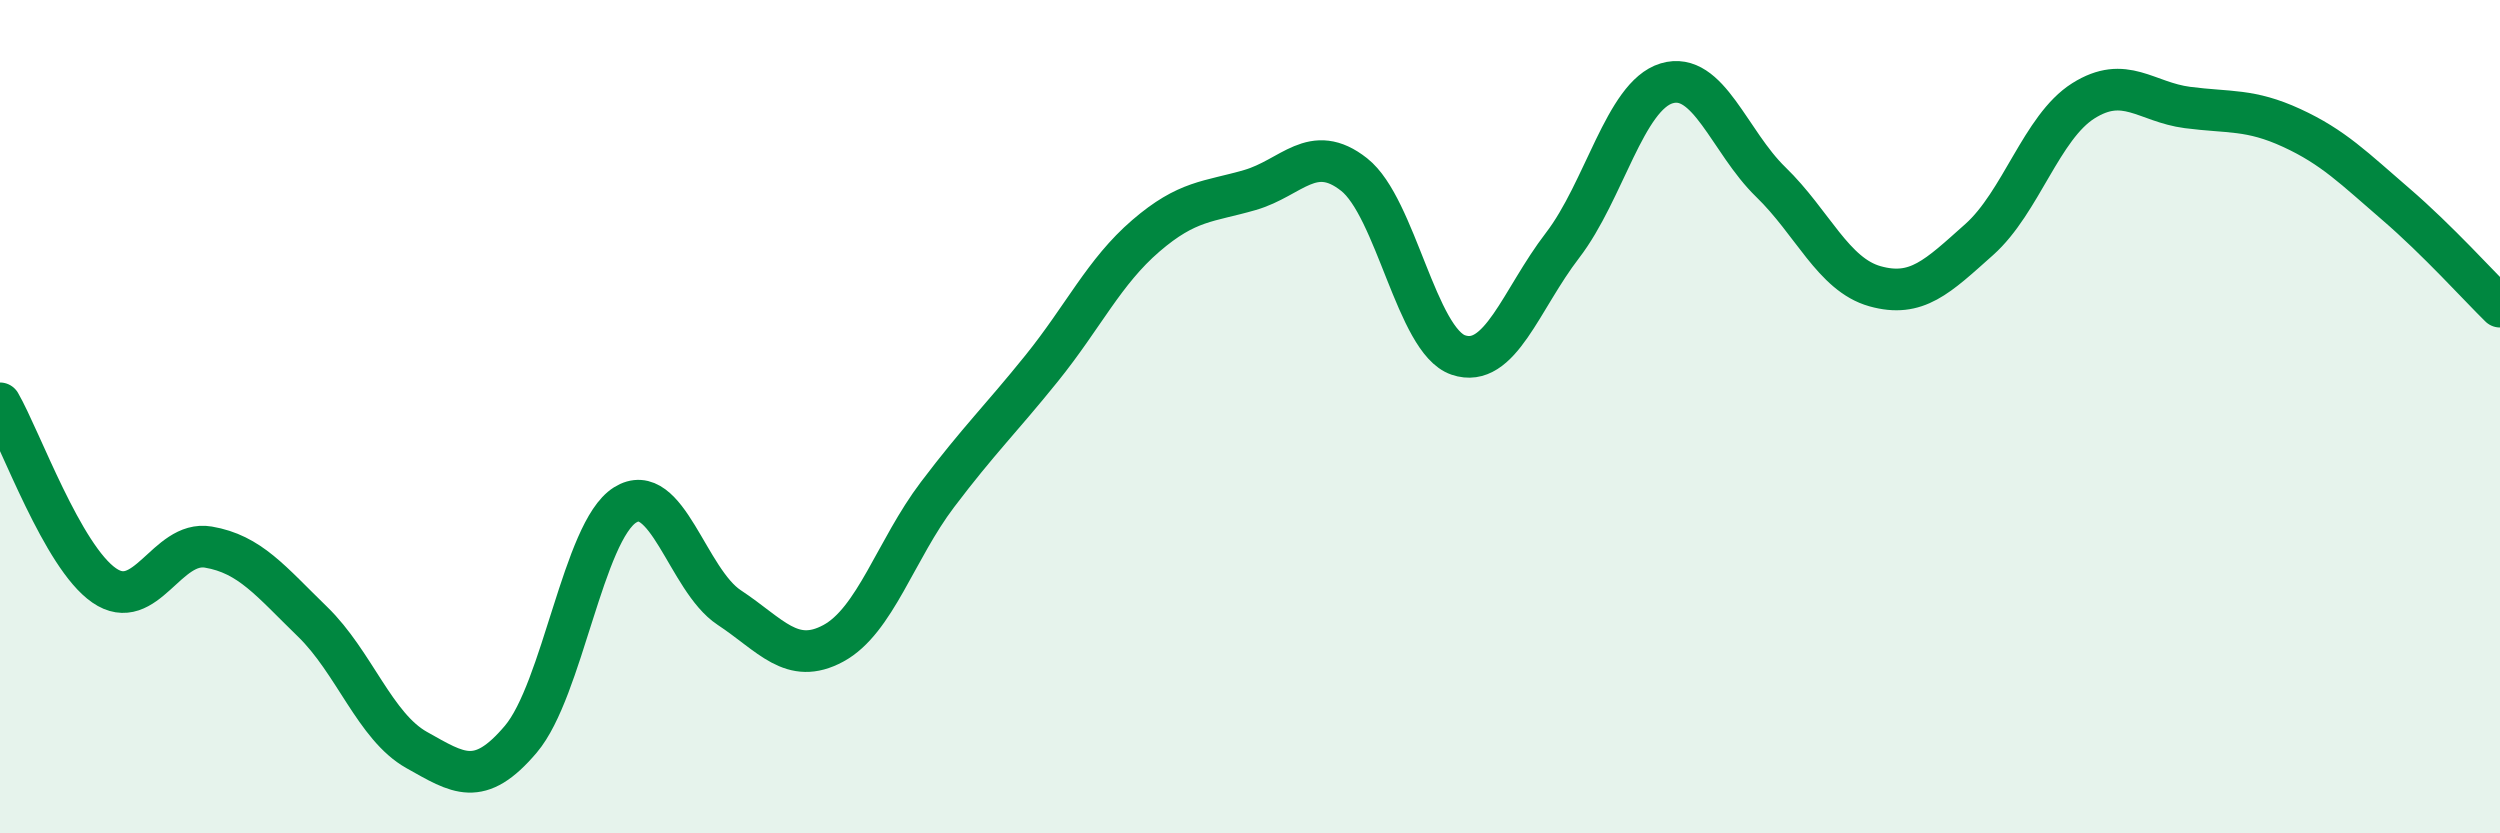 
    <svg width="60" height="20" viewBox="0 0 60 20" xmlns="http://www.w3.org/2000/svg">
      <path
        d="M 0,9.68 C 0.5,10.55 1.5,13.36 2.5,14.05 C 3.5,14.74 4,12.96 5,13.13 C 6,13.3 6.5,13.95 7.5,14.92 C 8.5,15.89 9,17.44 10,18 C 11,18.56 11.5,18.92 12.5,17.74 C 13.5,16.56 14,12.75 15,12.12 C 16,11.49 16.5,13.92 17.5,14.58 C 18.5,15.24 19,15.98 20,15.44 C 21,14.9 21.5,13.19 22.5,11.87 C 23.5,10.55 24,10.08 25,8.84 C 26,7.6 26.5,6.52 27.5,5.66 C 28.5,4.8 29,4.85 30,4.56 C 31,4.27 31.5,3.4 32.5,4.19 C 33.5,4.98 34,8.18 35,8.52 C 36,8.86 36.5,7.19 37.5,5.89 C 38.5,4.59 39,2.3 40,2 C 41,1.7 41.5,3.4 42.5,4.37 C 43.5,5.34 44,6.59 45,6.87 C 46,7.15 46.5,6.64 47.5,5.75 C 48.5,4.86 49,3.05 50,2.42 C 51,1.79 51.5,2.45 52.5,2.58 C 53.5,2.71 54,2.61 55,3.07 C 56,3.53 56.5,4.04 57.5,4.9 C 58.5,5.76 59.5,6.87 60,7.36L60 20L0 20Z"
        fill="#008740"
        opacity="0.1"
        stroke-linecap="round"
        stroke-linejoin="round"
      />
      <path
        d="M 0,9.68 C 0.5,10.55 1.5,13.36 2.5,14.05 C 3.5,14.74 4,12.96 5,13.13 C 6,13.3 6.5,13.95 7.5,14.92 C 8.5,15.89 9,17.44 10,18 C 11,18.56 11.5,18.92 12.5,17.74 C 13.5,16.56 14,12.75 15,12.12 C 16,11.49 16.5,13.92 17.5,14.58 C 18.5,15.24 19,15.98 20,15.44 C 21,14.9 21.5,13.19 22.5,11.87 C 23.5,10.55 24,10.08 25,8.84 C 26,7.6 26.5,6.52 27.5,5.66 C 28.5,4.8 29,4.85 30,4.56 C 31,4.27 31.5,3.4 32.5,4.19 C 33.5,4.98 34,8.18 35,8.52 C 36,8.86 36.5,7.19 37.5,5.89 C 38.5,4.59 39,2.3 40,2 C 41,1.7 41.5,3.4 42.5,4.37 C 43.5,5.34 44,6.59 45,6.87 C 46,7.15 46.5,6.64 47.5,5.75 C 48.5,4.86 49,3.05 50,2.42 C 51,1.79 51.5,2.45 52.5,2.58 C 53.5,2.71 54,2.61 55,3.07 C 56,3.53 56.5,4.04 57.5,4.9 C 58.5,5.76 59.5,6.87 60,7.36"
        stroke="#008740"
        stroke-width="1"
        fill="none"
        stroke-linecap="round"
        stroke-linejoin="round"
      />
    </svg>
  